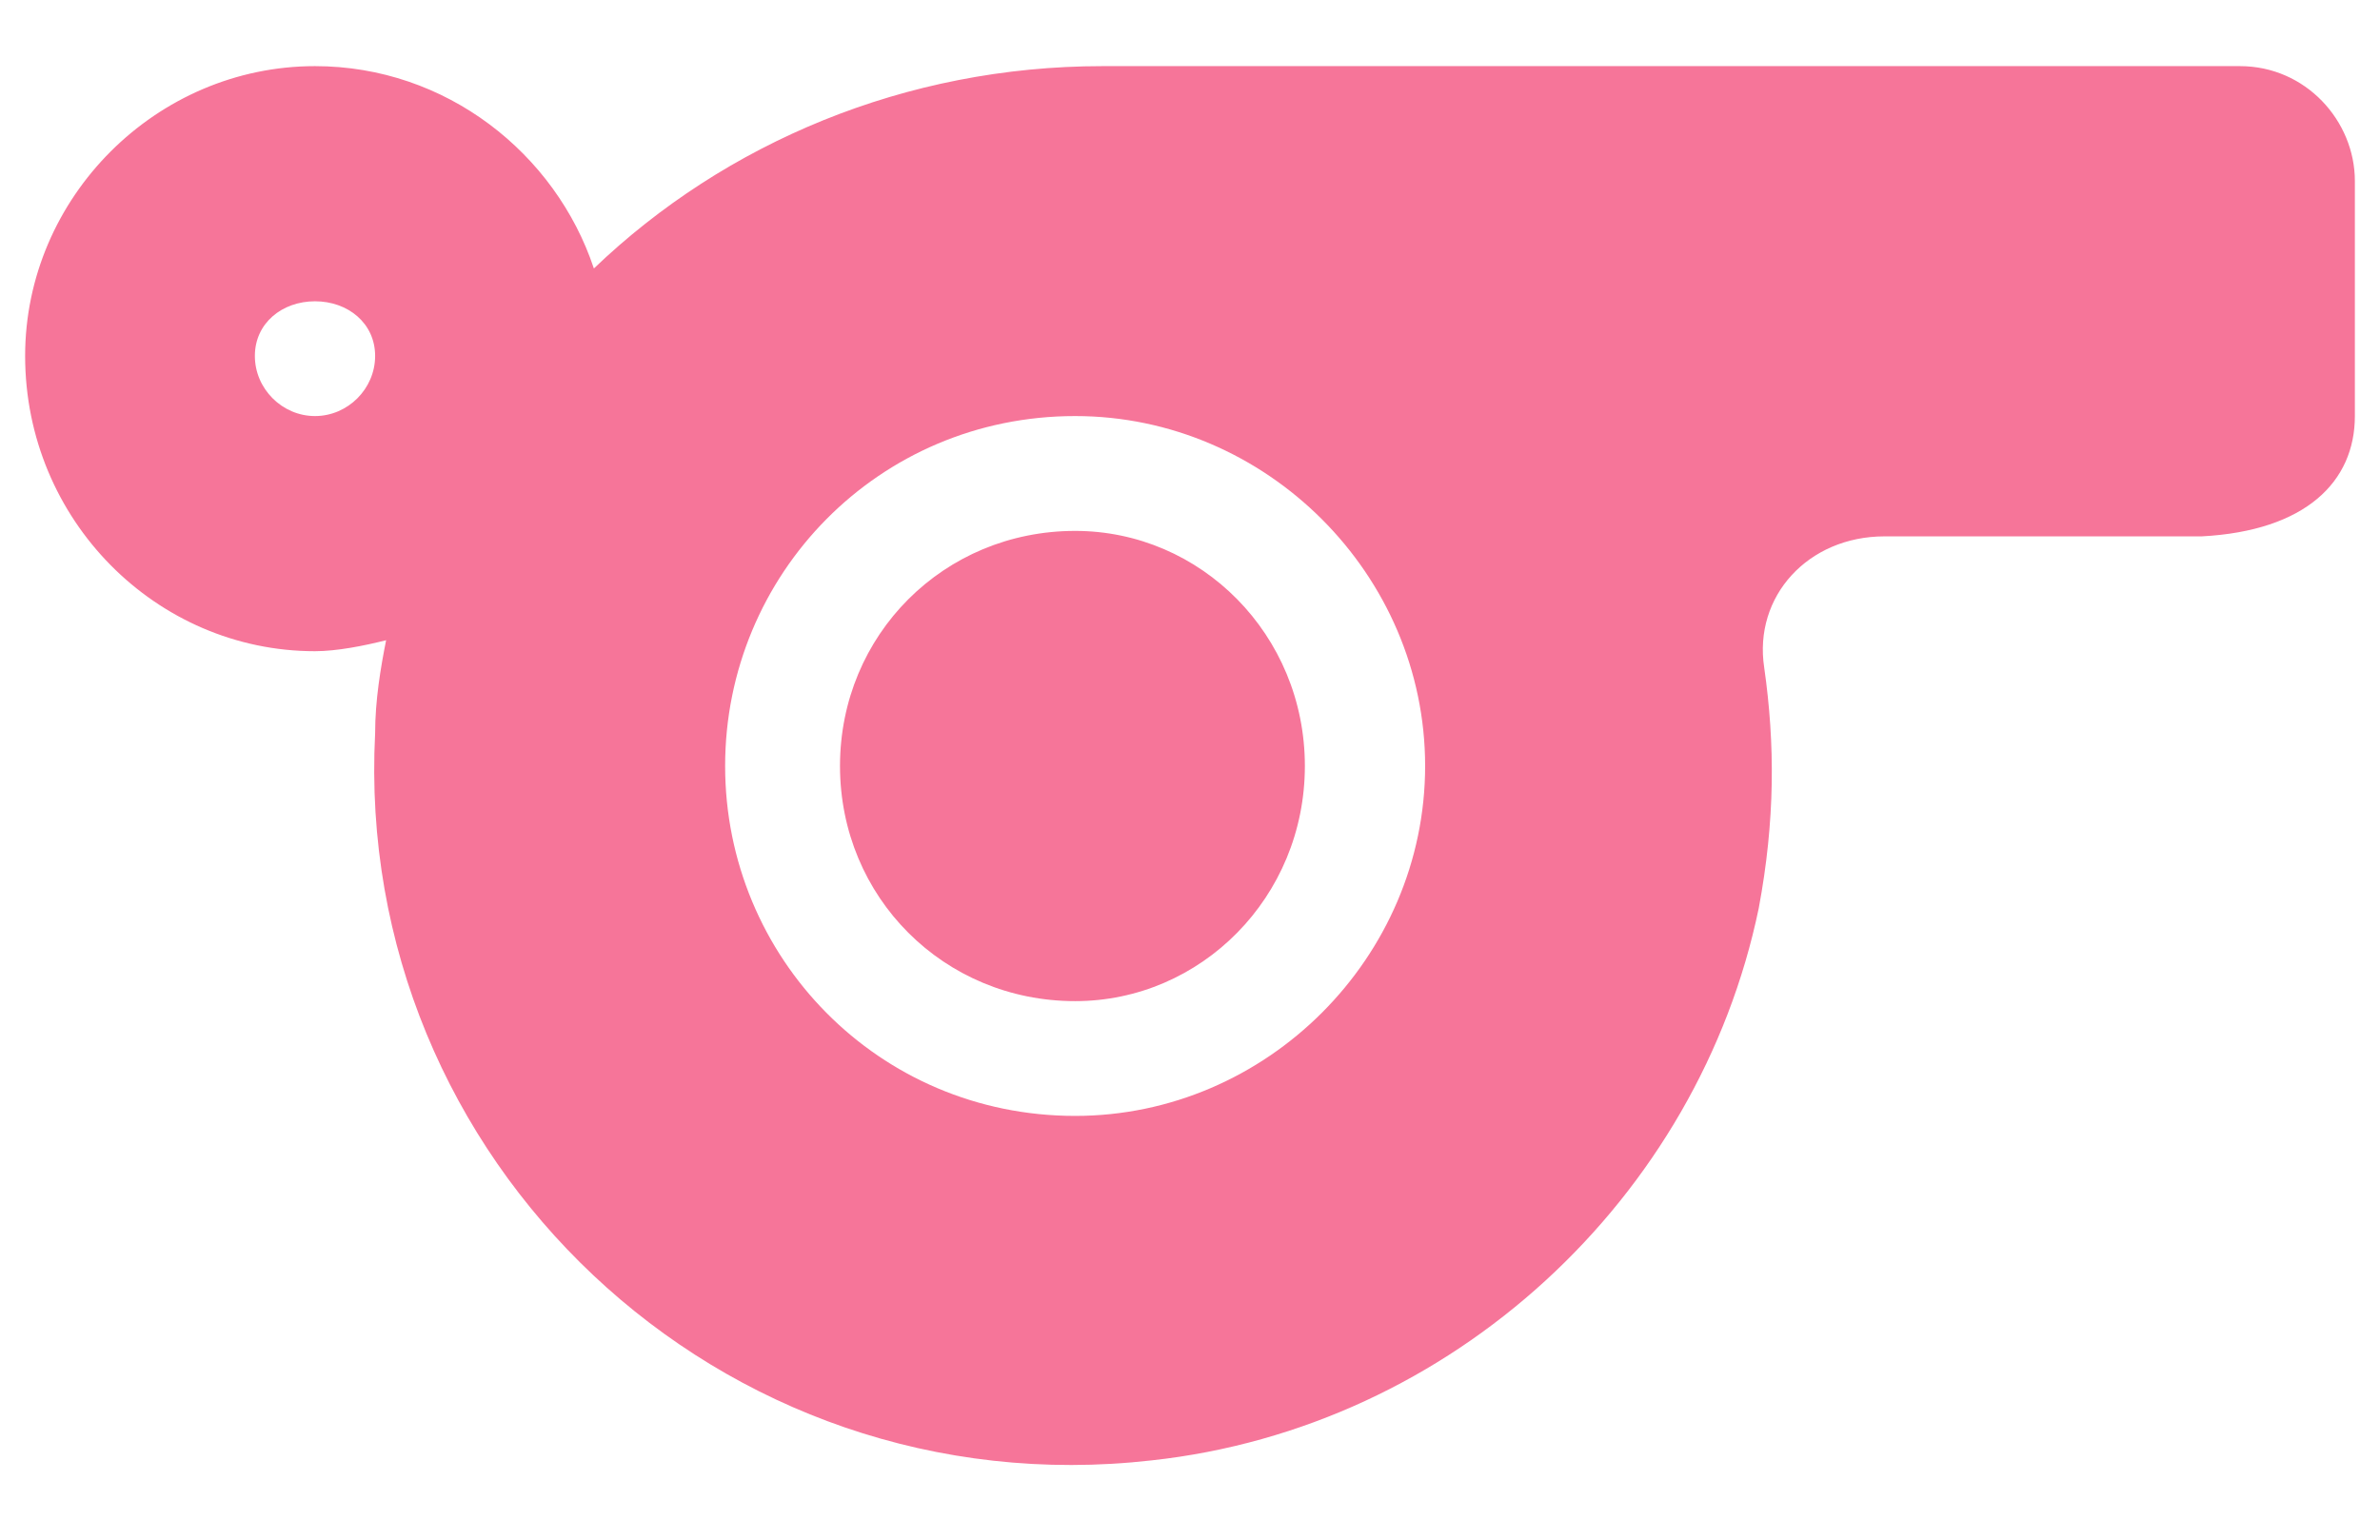 <svg width="34" height="22" viewBox="0 0 34 22" fill="none" xmlns="http://www.w3.org/2000/svg">
<path d="M32 0.945C32.938 0.945 33.641 1.727 33.641 2.586V5.945C33.641 6.883 32.938 7.586 31.453 7.664H26.922C25.828 7.664 25.047 8.523 25.203 9.539C25.359 10.633 25.359 11.727 25.125 12.977C24.266 17.117 20.75 20.398 16.453 20.867C10.281 21.57 5.047 16.57 5.359 10.477C5.359 10.008 5.438 9.539 5.516 9.148C5.203 9.227 4.812 9.305 4.5 9.305C2.234 9.305 0.359 7.43 0.359 5.086C0.359 2.82 2.234 0.945 4.5 0.945C6.375 0.945 7.938 2.195 8.484 3.836C10.359 2.039 12.938 0.945 15.75 0.945H32ZM4.5 5.945C4.969 5.945 5.359 5.555 5.359 5.086C5.359 4.617 4.969 4.305 4.5 4.305C4.031 4.305 3.641 4.617 3.641 5.086C3.641 5.555 4.031 5.945 4.5 5.945ZM15.359 15.945C18.094 15.945 20.359 13.68 20.359 10.945C20.359 8.211 18.094 5.945 15.359 5.945C12.547 5.945 10.359 8.211 10.359 10.945C10.359 13.68 12.547 15.945 15.359 15.945ZM12 10.945C12 12.82 13.484 14.305 15.359 14.305C17.156 14.305 18.641 12.82 18.641 10.945C18.641 9.07 17.156 7.586 15.359 7.586C13.484 7.586 12 9.07 12 10.945Z" fill="#F67599"/>
</svg>
